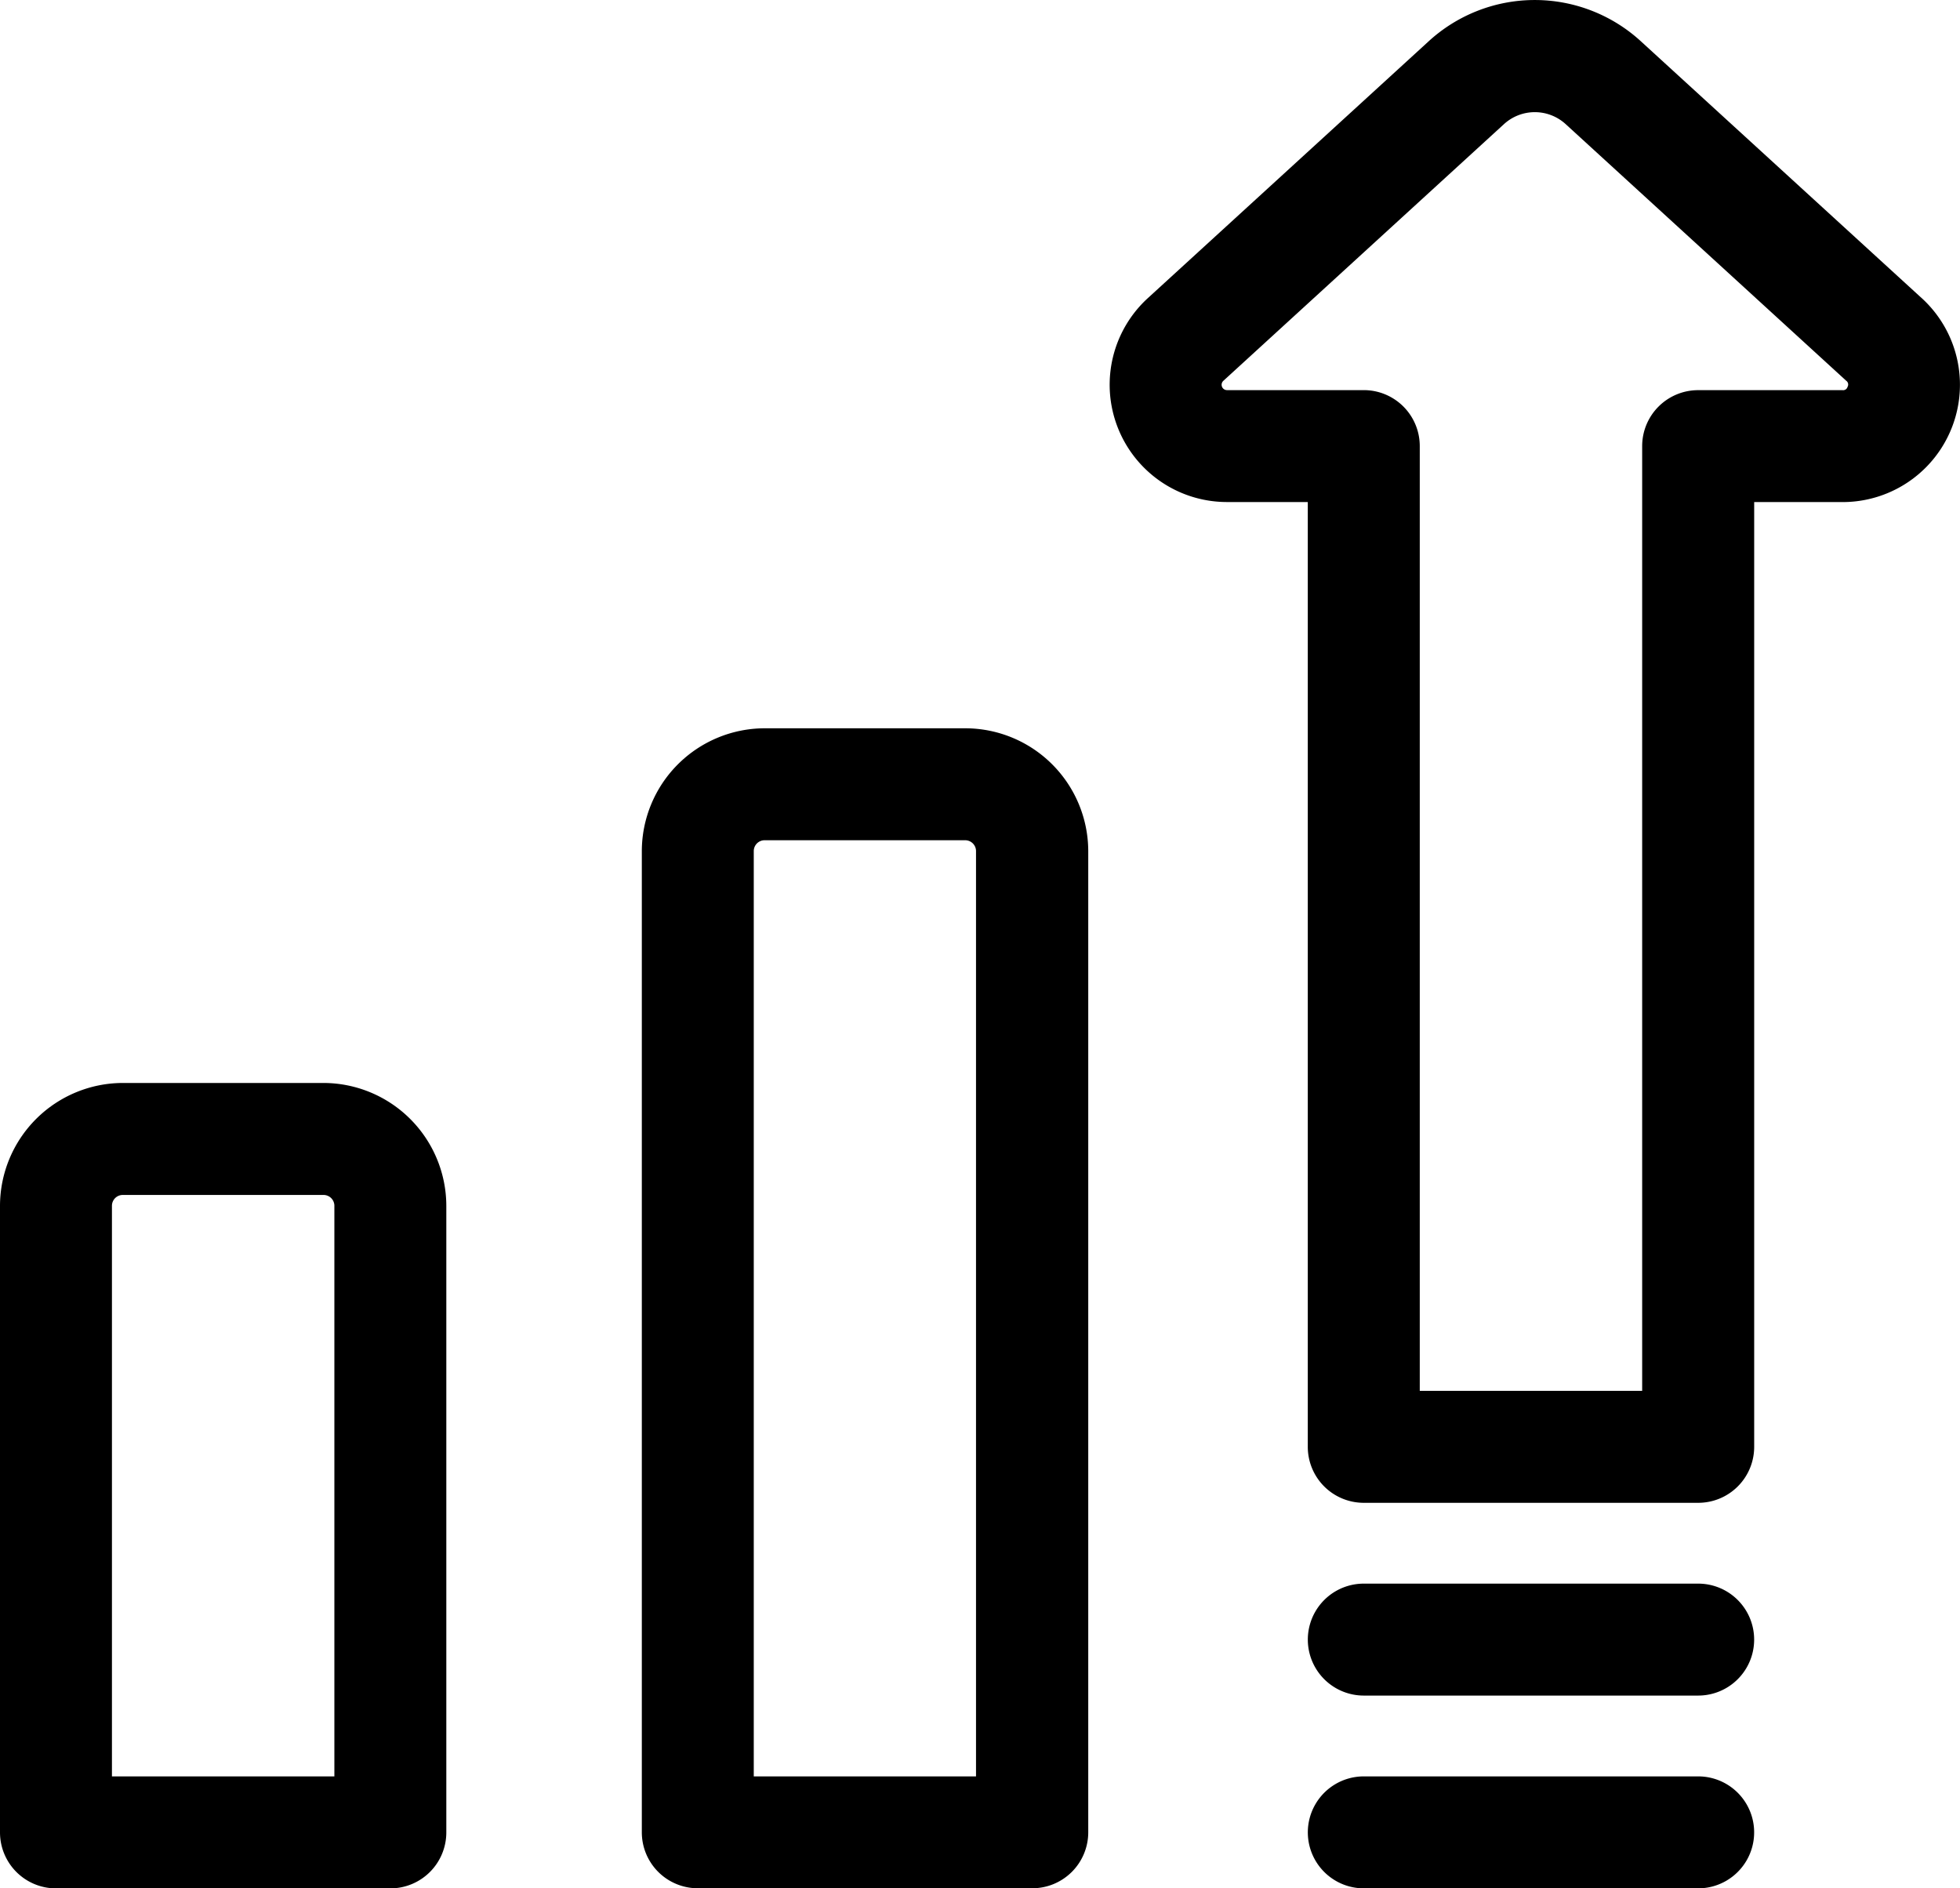 <svg xmlns="http://www.w3.org/2000/svg" xmlns:xlink="http://www.w3.org/1999/xlink" width="54.138" height="52.155" viewBox="0 0 54.138 52.155">
  <defs>
    <clipPath id="clip-path">
      <rect id="Retângulo_141" data-name="Retângulo 141" width="54.138" height="52.155" fill="none"/>
    </clipPath>
  </defs>
  <g id="Grupo_419" data-name="Grupo 419" transform="translate(0 0)">
    <g id="Grupo_418" data-name="Grupo 418" transform="translate(0 0)" clip-path="url(#clip-path)">
      <path id="Caminho_1124" data-name="Caminho 1124" d="M57.128,8.235,49.383,1.152a4.338,4.338,0,0,0-5.887,0L35.751,8.235a3.24,3.24,0,0,0,2.187,5.631h2.232V39.961a1.546,1.546,0,0,0,1.546,1.546h9.235A1.546,1.546,0,0,0,52.5,39.961V13.867h2.443a3.24,3.24,0,0,0,2.187-5.631M55.08,10.681a.126.126,0,0,1-.139.095H50.952a1.546,1.546,0,0,0-1.546,1.546V38.415H43.263V12.321a1.546,1.546,0,0,0-1.546-1.546H37.939a.148.148,0,0,1-.1-.258l7.745-7.084a1.263,1.263,0,0,1,1.714,0l7.745,7.084a.126.126,0,0,1,.038.163" transform="translate(-4.047 0)"/>
      <path id="Caminho_1125" data-name="Caminho 1125" d="M51.676,55.543H42.44a1.546,1.546,0,1,0,0,3.092h9.236a1.546,1.546,0,1,0,0-3.092" transform="translate(-4.77 -6.48)"/>
      <path id="Caminho_1126" data-name="Caminho 1126" d="M51.676,49.516H42.44a1.546,1.546,0,1,0,0,3.092h9.236a1.546,1.546,0,1,0,0-3.092" transform="translate(-4.77 -5.777)"/>
      <path id="Caminho_1127" data-name="Caminho 1127" d="M8.936,33.861H3.392A3.4,3.4,0,0,0,0,37.254V54.56a1.546,1.546,0,0,0,1.546,1.546h9.236a1.546,1.546,0,0,0,1.546-1.546V37.254a3.4,3.4,0,0,0-3.392-3.393m.3,19.153H3.092V37.254a.3.3,0,0,1,.3-.3H8.936a.3.3,0,0,1,.3.3Z" transform="translate(0 -3.95)"/>
      <path id="Caminho_1128" data-name="Caminho 1128" d="M29,22.772H23.461a3.4,3.4,0,0,0-3.392,3.392v27.1a1.546,1.546,0,0,0,1.546,1.546h9.236A1.546,1.546,0,0,0,32.4,53.266v-27.1A3.4,3.4,0,0,0,29,22.772m.3,28.948H23.161V26.164a.3.3,0,0,1,.3-.3H29a.3.3,0,0,1,.3.3Z" transform="translate(-2.341 -2.657)"/>
    </g>
  </g>
</svg>
